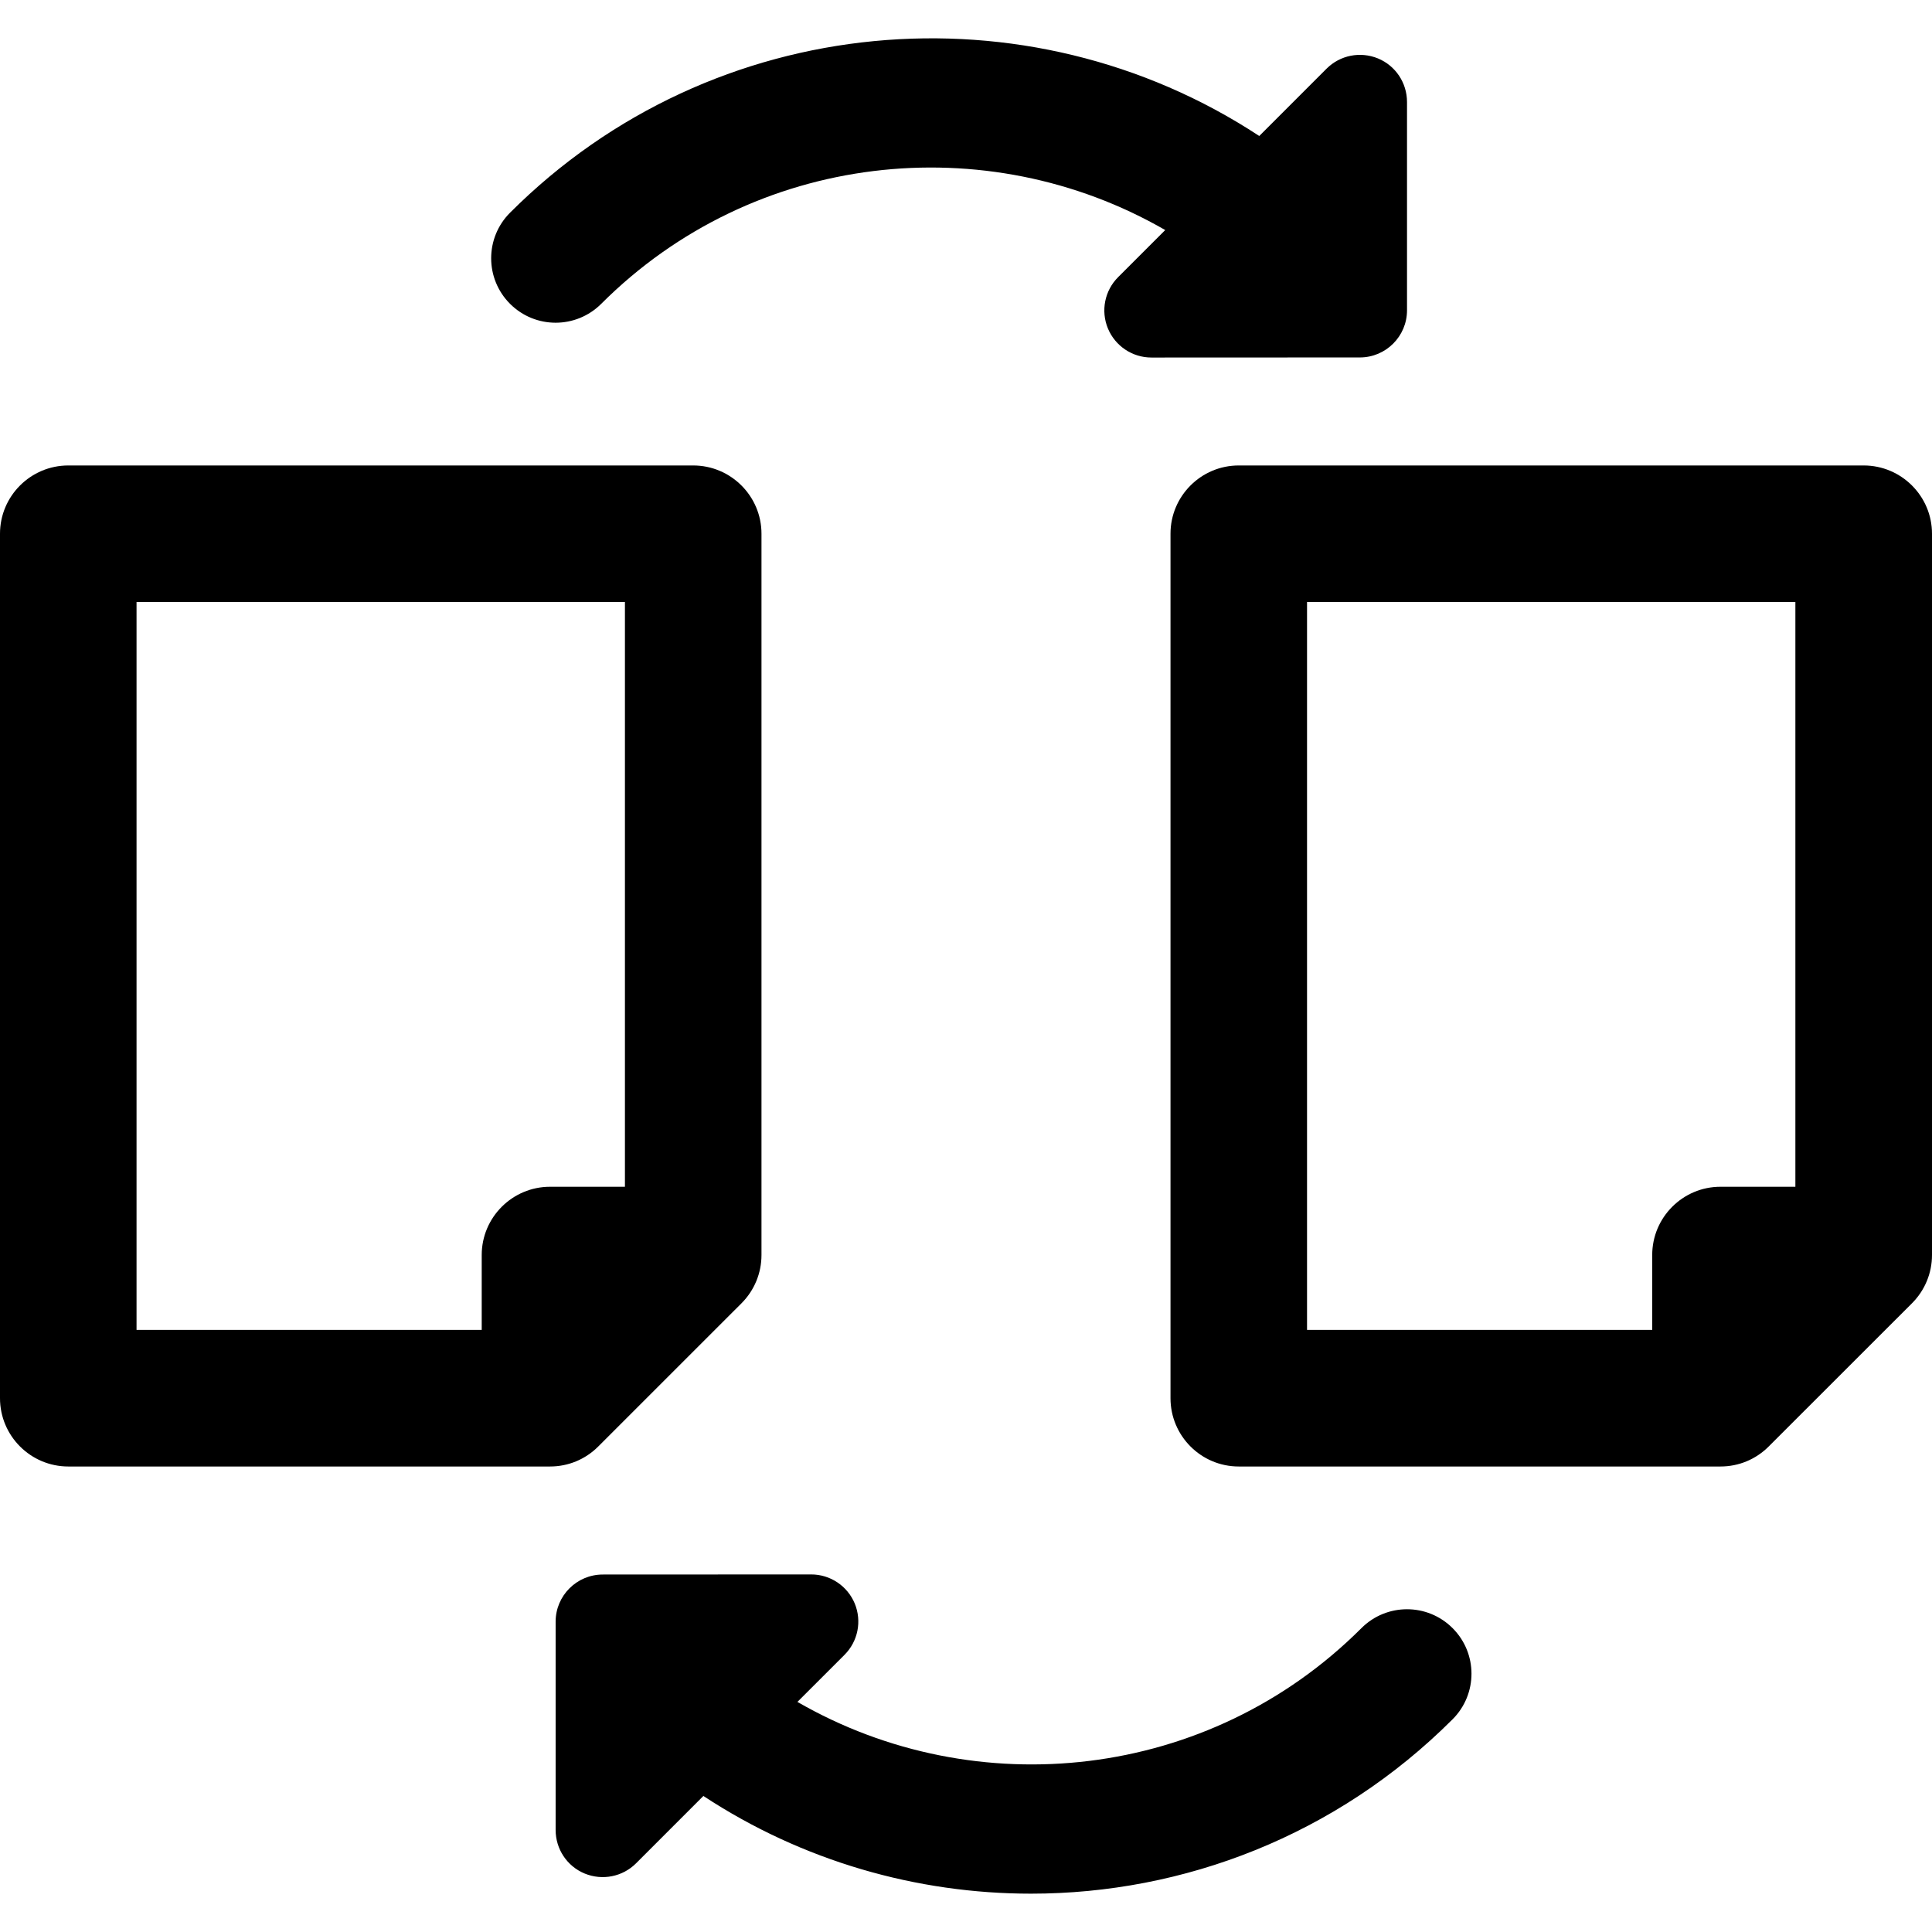 <?xml version="1.0" encoding="iso-8859-1"?>
<!-- Generator: Adobe Illustrator 18.0.0, SVG Export Plug-In . SVG Version: 6.00 Build 0)  -->
<!DOCTYPE svg PUBLIC "-//W3C//DTD SVG 1.1//EN" "http://www.w3.org/Graphics/SVG/1.1/DTD/svg11.dtd">
<svg version="1.1" id="Capa_1" xmlns="http://www.w3.org/2000/svg" xmlns:xlink="http://www.w3.org/1999/xlink" x="0px" y="0px"
	 viewBox="0 0 492.137 492.137" style="enable-background:new 0 0 492.137 492.137;" xml:space="preserve">
<g>
	<path d="M153.147,77.396c38.885-38.88,98.156-45.054,143.668-18.795l-11.98,11.979c-3.447,3.439-4.475,8.597-2.615,13.094
		c1.858,4.465,6.225,7.409,11.1,7.399l53.076-0.022c6.627,0,12.012-5.389,12.012-12.003V25.991c0-4.891-2.918-9.254-7.393-11.105
		c-4.52-1.852-9.667-0.826-13.099,2.607l-17.144,17.15C261.856-4.1,181.702,2.403,129.927,54.176
		c-6.418,6.414-6.418,16.806,0,23.221C136.34,83.809,146.729,83.809,153.147,77.396z"/>
	<path d="M346.797,414.734c-38.886,38.878-98.158,45.054-143.668,18.792l11.98-11.978c3.446-3.44,4.475-8.594,2.616-13.094
		c-1.864-4.465-6.227-7.406-11.102-7.399l-53.076,0.024c-6.626,0-12.011,5.388-12.011,12.002v53.057
		c0,4.891,2.917,9.253,7.393,11.105c4.518,1.852,9.667,0.826,13.099-2.607l17.143-17.15c25.223,16.582,54.332,24.887,83.452,24.887
		c38.89,0,77.775-14.809,107.395-44.419c6.417-6.415,6.417-16.807,0-23.22C363.603,408.318,353.215,408.318,346.797,414.734z"/>
	<path d="M188.888,331.977c3.273-3.293,5.083-7.664,5.083-12.291V135.952c0-9.583-7.808-17.384-17.396-17.384H17.4
		c-9.598,0-17.4,7.801-17.4,17.384v220.209c0,9.598,7.803,17.398,17.4,17.398h122.708c4.647,0,9.014-1.813,12.297-5.108
		L188.888,331.977z M159.189,153.352v148.951h-19.081c-9.588,0-17.4,7.801-17.4,17.383v19.074H34.78V153.352H159.189z"/>
	<path d="M474.736,118.568H315.541c-9.588,0-17.381,7.801-17.381,17.384v220.209c0,9.598,7.793,17.398,17.381,17.398h122.713
		c4.648,0,9.01-1.813,12.298-5.108l36.496-36.475c3.273-3.293,5.089-7.664,5.089-12.291V135.952
		C492.137,126.369,484.324,118.568,474.736,118.568z M457.336,153.352v148.951h-19.082c-9.593,0-17.386,7.801-17.386,17.383v19.074
		h-87.927V153.352H457.336z"/>
</g>
<g>
</g>
<g>
</g>
<g>
</g>
<g>
</g>
<g>
</g>
<g>
</g>
<g>
</g>
<g>
</g>
<g>
</g>
<g>
</g>
<g>
</g>
<g>
</g>
<g>
</g>
<g>
</g>
<g>
</g>
</svg>
